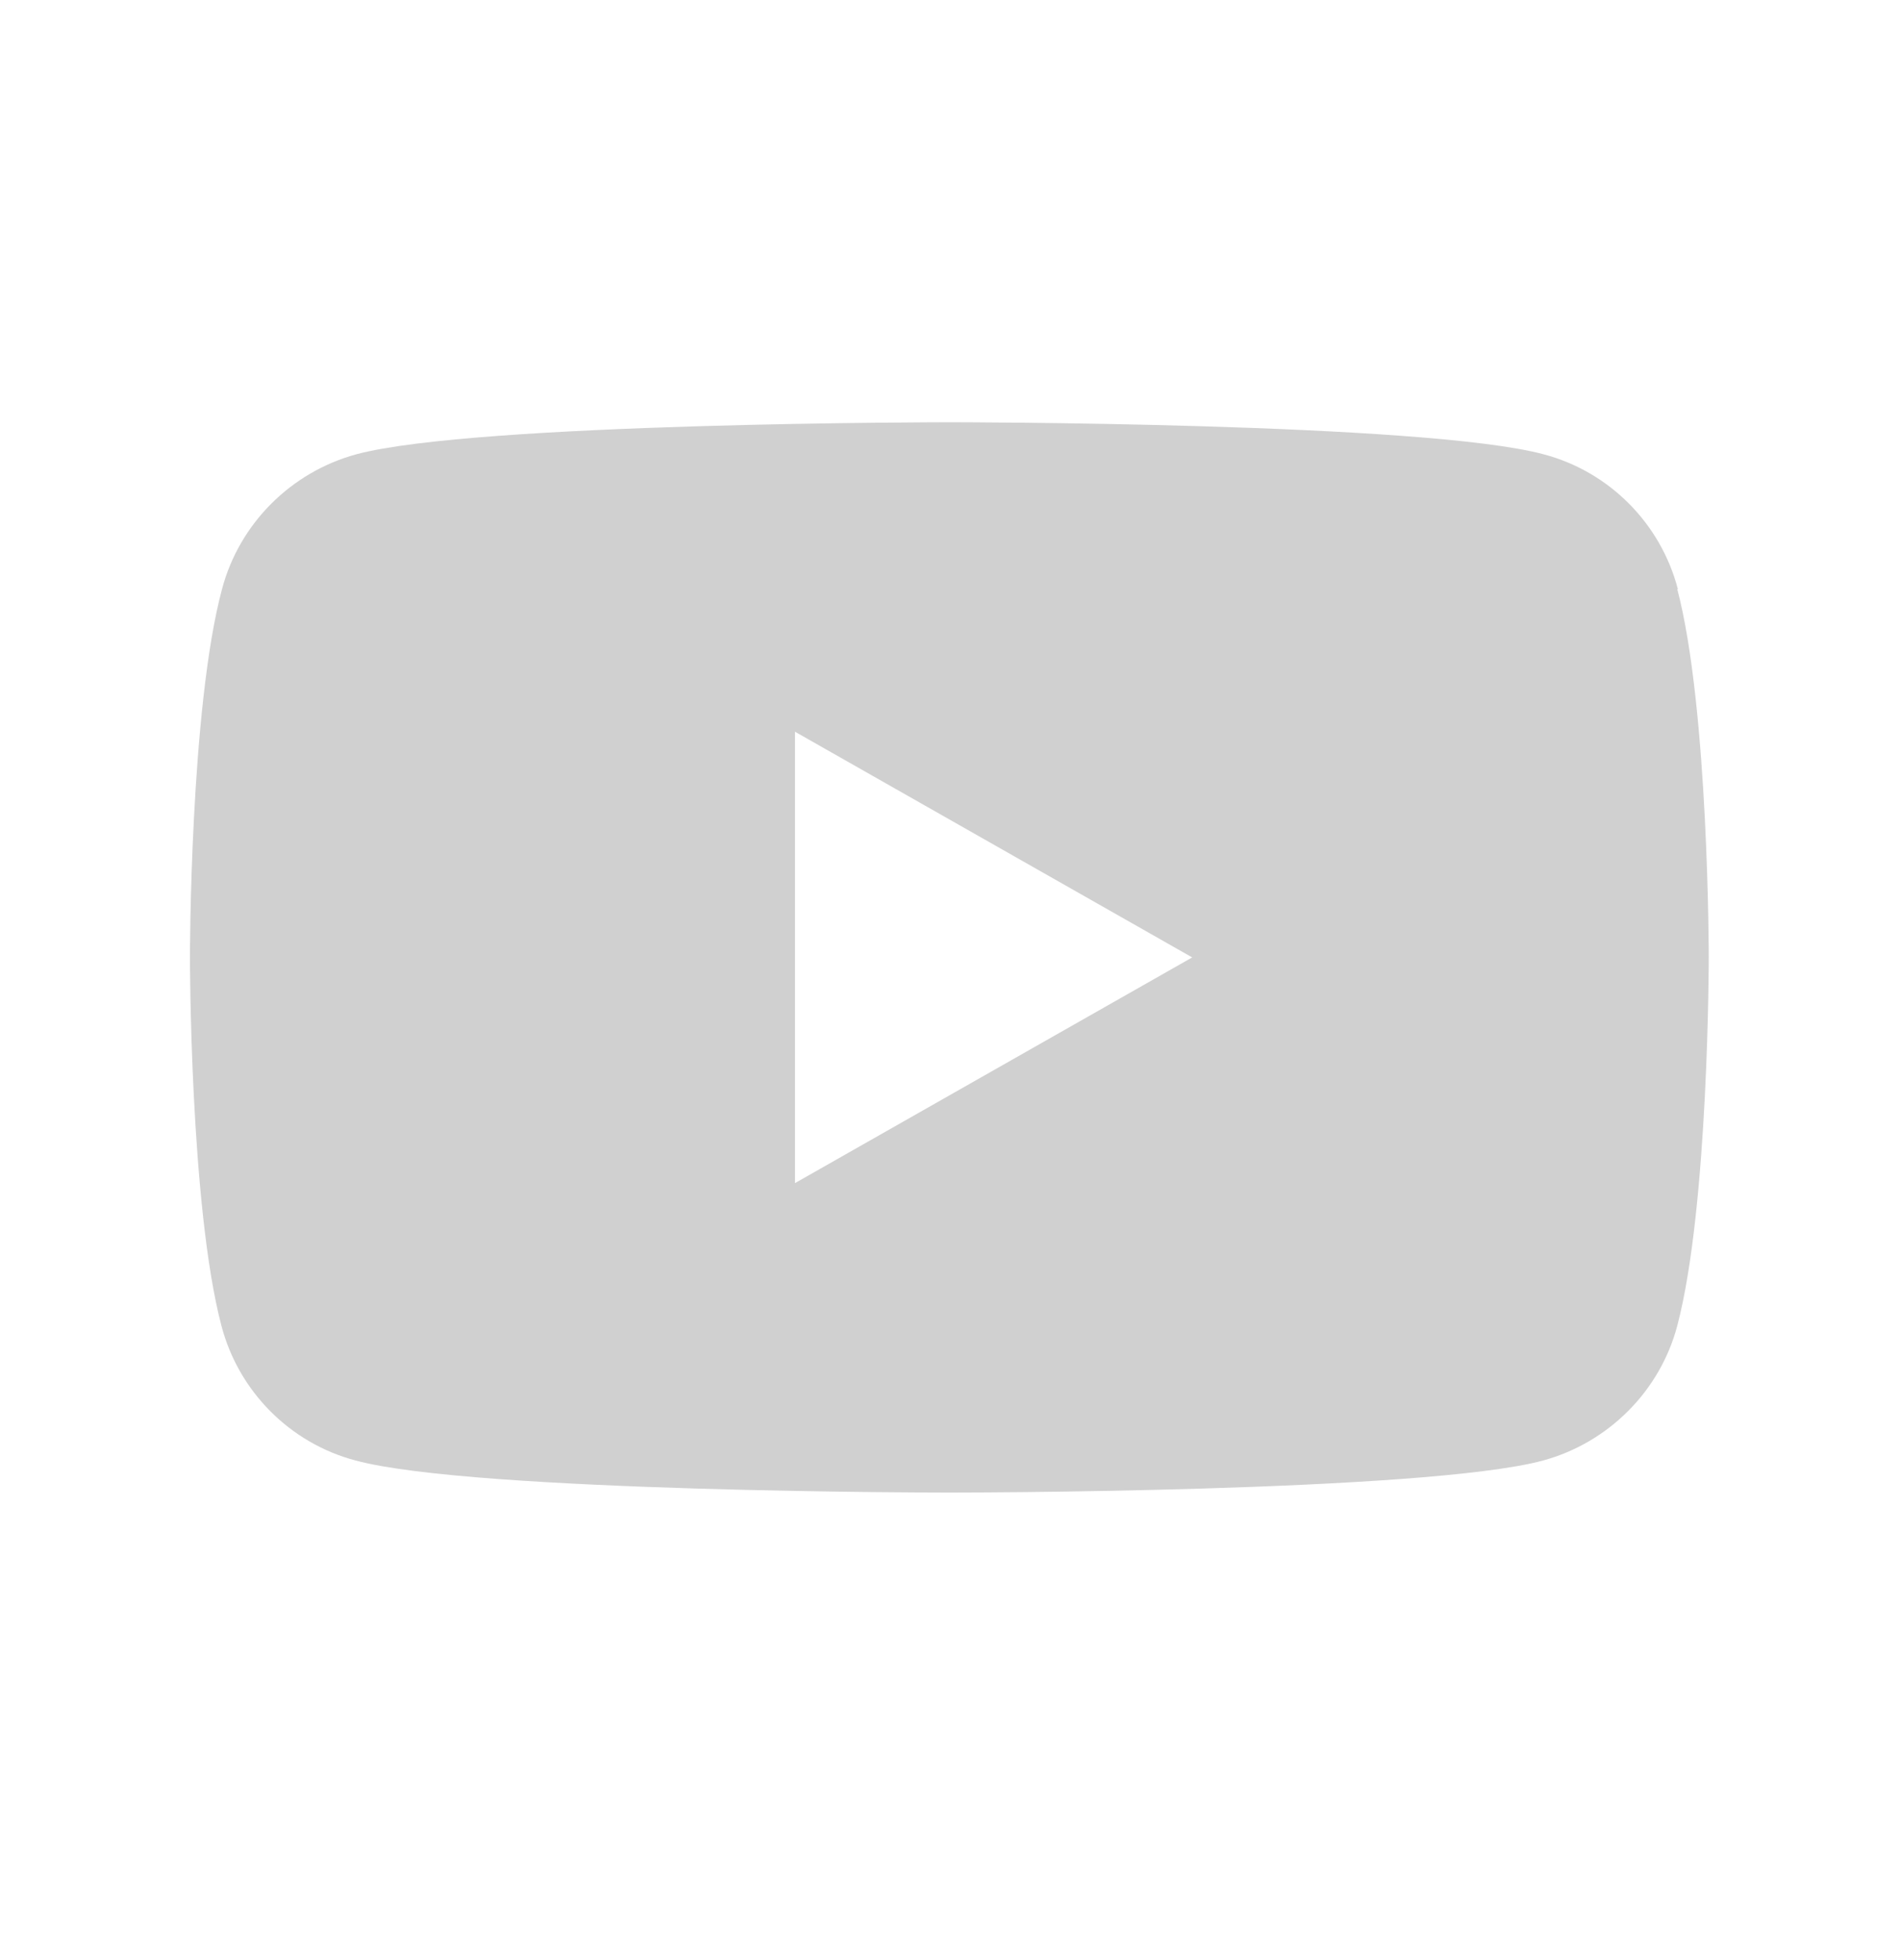 <svg width="32" height="33" viewBox="0 0 32 33" fill="none" xmlns="http://www.w3.org/2000/svg">
<g id="Layer_1">
<g id="Group">
<path id="Vector" d="M28.259 9.919C27.969 8.809 27.099 7.939 25.999 7.649C23.999 7.109 15.999 7.109 15.999 7.109C15.999 7.109 7.999 7.109 5.999 7.649C4.899 7.949 4.029 8.819 3.739 9.919C3.199 11.929 3.199 16.119 3.199 16.119C3.199 16.119 3.199 20.309 3.729 22.319C4.019 23.429 4.889 24.299 5.989 24.589C7.989 25.129 15.989 25.129 15.989 25.129C15.989 25.129 23.989 25.129 25.989 24.589C27.089 24.289 27.959 23.419 28.249 22.319C28.779 20.309 28.779 16.119 28.779 16.119C28.779 16.119 28.779 11.929 28.249 9.919H28.259ZM13.389 19.929V12.319L20.079 16.119L13.389 19.919V19.929Z" fill="#D0D0D0"/>
</g>
</g>
</svg>

